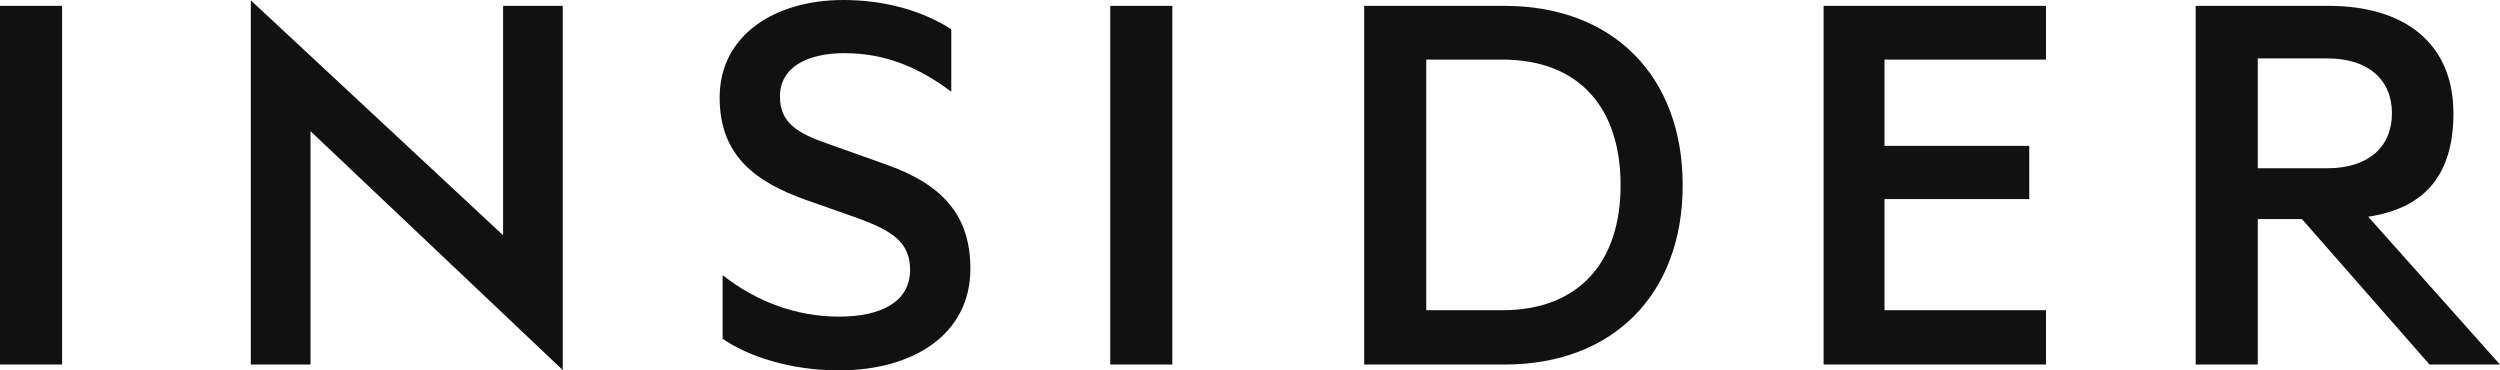 <svg width="162" height="24" viewBox="0 0 162 24" fill="none" xmlns="http://www.w3.org/2000/svg">
<path fill-rule="evenodd" clip-rule="evenodd" d="M0 0.379H4.024V23.622H0V0.379ZM32.599 15.243L16.253 0.021V23.621H20.122V8.5L36.467 23.98V0.379H32.599V15.243ZM57.465 10.675L53.636 9.312C51.663 8.632 50.54 7.949 50.54 6.246C50.54 4.354 52.321 3.445 54.718 3.445C57.504 3.445 59.671 4.467 61.643 5.944V1.893C59.748 0.682 57.311 0 54.641 0C50.269 0 46.633 2.233 46.633 6.322C46.633 10.145 49.031 11.81 52.204 12.946L55.647 14.158C57.774 14.953 58.974 15.672 58.974 17.489C58.974 19.57 57.078 20.517 54.37 20.517C51.585 20.517 48.992 19.534 46.826 17.829V21.956C48.49 23.092 51.197 24 54.37 24C59.207 24 62.881 21.652 62.881 17.413C62.881 14.044 61.179 12 57.465 10.675ZM71.945 0.379H75.968V23.622H71.945V0.379ZM97.509 0.38H88.398V23.622H97.509C104.512 23.622 109.038 19.079 109.038 12C109.038 4.922 104.511 0.38 97.509 0.38ZM97.354 20.102H92.422V3.862H97.354C102.343 3.862 105.014 7.003 105.014 12C105.014 16.958 102.344 20.102 97.354 20.102ZM118.169 23.622H132.579V20.102H122.115V12.899H131.495V9.454H122.115V3.861H132.579V0.379H118.169V23.622ZM153.46 14.044C157.213 13.476 158.982 11.243 158.982 7.344C158.982 2.801 155.81 0.379 150.897 0.379H142.28V23.622H146.303V14.196H149.166L157.435 23.622H162L153.46 14.044ZM146.303 10.902V3.786H150.819C153.488 3.786 154.998 5.186 154.998 7.344C154.998 9.502 153.488 10.902 150.819 10.902H146.303Z" fill="#111111"></path>
</svg>
